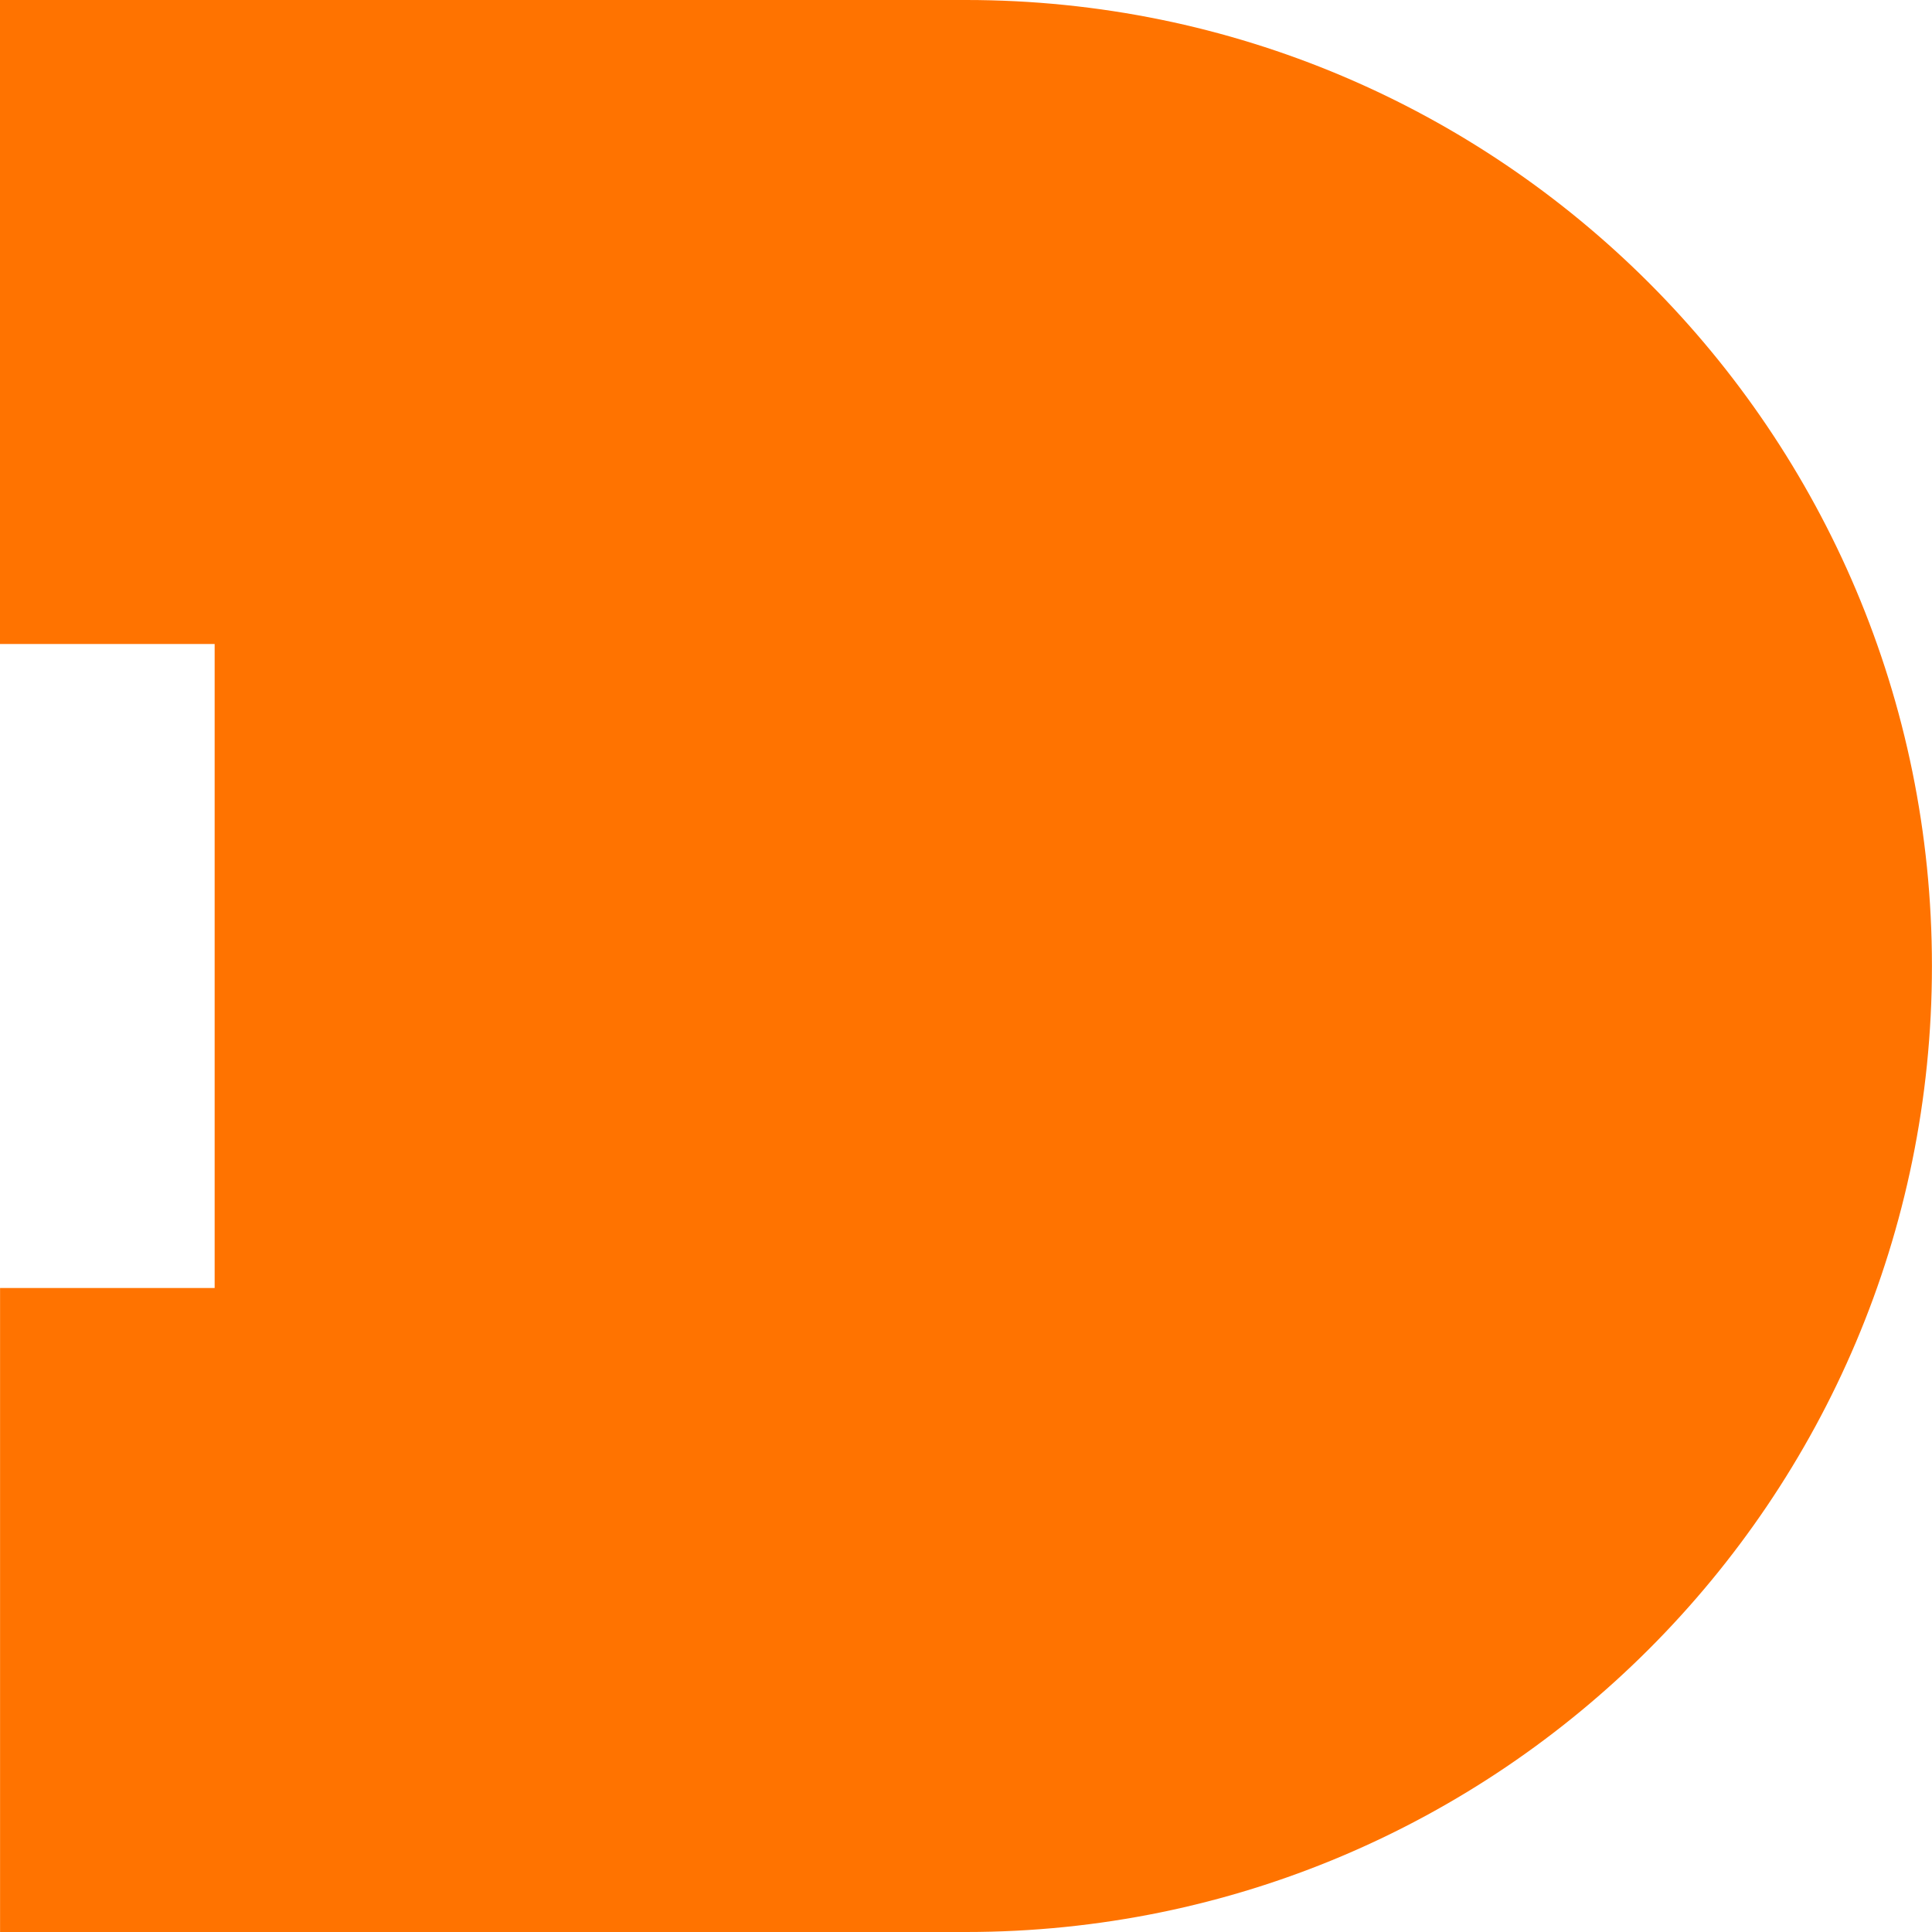 <svg width="300" height="300" viewBox="0 0 300 300" fill="none" xmlns="http://www.w3.org/2000/svg">
<path d="M0 0V100H33.33V200H0.01V300H149.99C232.83 300 299.99 232.84 299.99 150C299.99 67.16 232.85 0 150 0H0Z" fill="#FF7300"/>
</svg>

